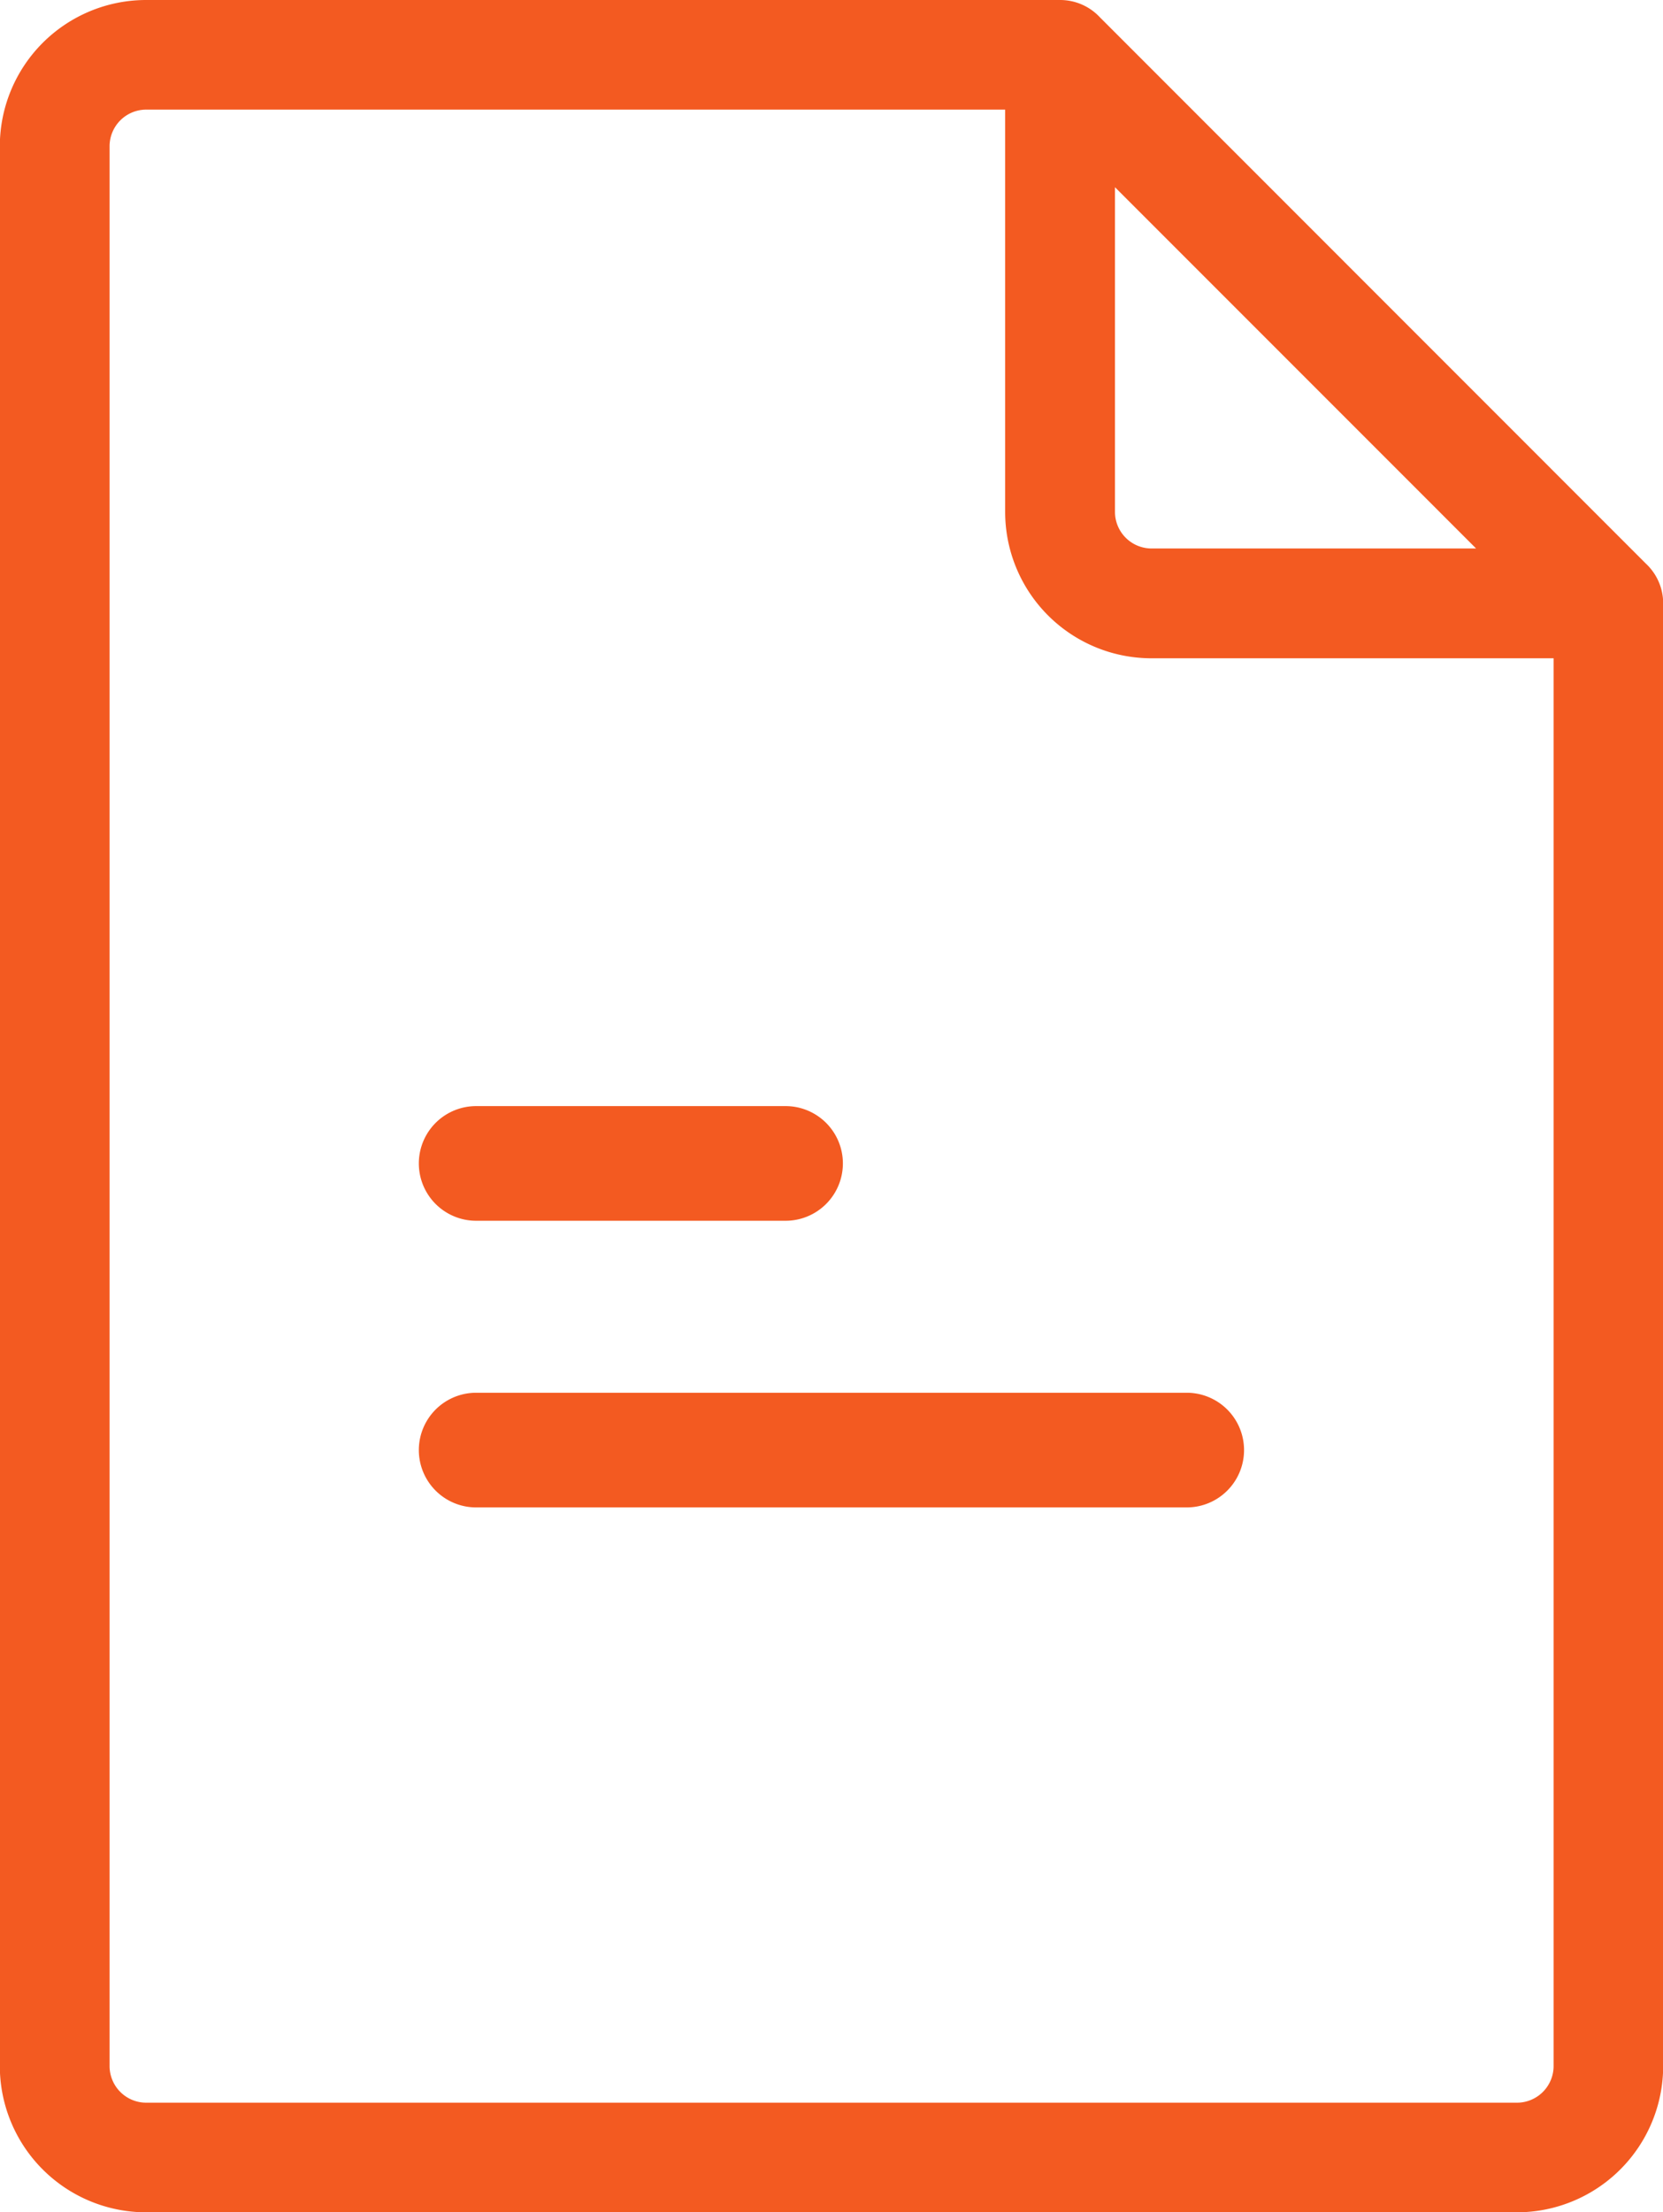 <svg xmlns="http://www.w3.org/2000/svg" width="28.409" height="37.775" viewBox="0 0 28.409 37.775">
  <g id="Group_218" data-name="Group 218" transform="translate(-947.813 -524.737)">
    <path id="Path_6790" data-name="Path 6790" d="M89.992,7.5,80.663-1.831a.927.927,0,0,0-.68-.294H64.372a2.5,2.5,0,0,0-2.5,2.5V33.153a2.5,2.5,0,0,0,2.5,2.5H87.787a2.5,2.5,0,0,0,2.5-2.5V8.177A.927.927,0,0,0,89.992,7.5ZM63.747.372a.626.626,0,0,1,.625-.625H79.046V6.616a2.5,2.5,0,0,0,2.5,2.5h6.869v24.04a.626.626,0,0,1-.625.625H64.372a.626.626,0,0,1-.625-.625Zm17.8,6.869a.626.626,0,0,1-.625-.625V1.072l6.169,6.169Z" transform="translate(885.938 526.862)" fill="#f35a21"/>
    <g id="Group_372" data-name="Group 372" transform="translate(954.968 543.625)">
      <path id="Path_6719" data-name="Path 6719" d="M117.876,185.568H112.59a.979.979,0,1,0,0,1.958h5.286a.979.979,0,1,0,0-1.958Z" transform="translate(-111.611 -185.568)" fill="#f35a21"/>
    </g>
    <g id="Group_374" data-name="Group 374" transform="translate(954.968 548.52)">
      <path id="Path_6720" data-name="Path 6720" d="M124.729,191.638H112.59a.979.979,0,1,0,0,1.958h12.139a.979.979,0,1,0,0-1.958Z" transform="translate(-111.611 -191.638)" fill="#f35a21"/>
    </g>
  </g>
</svg>

